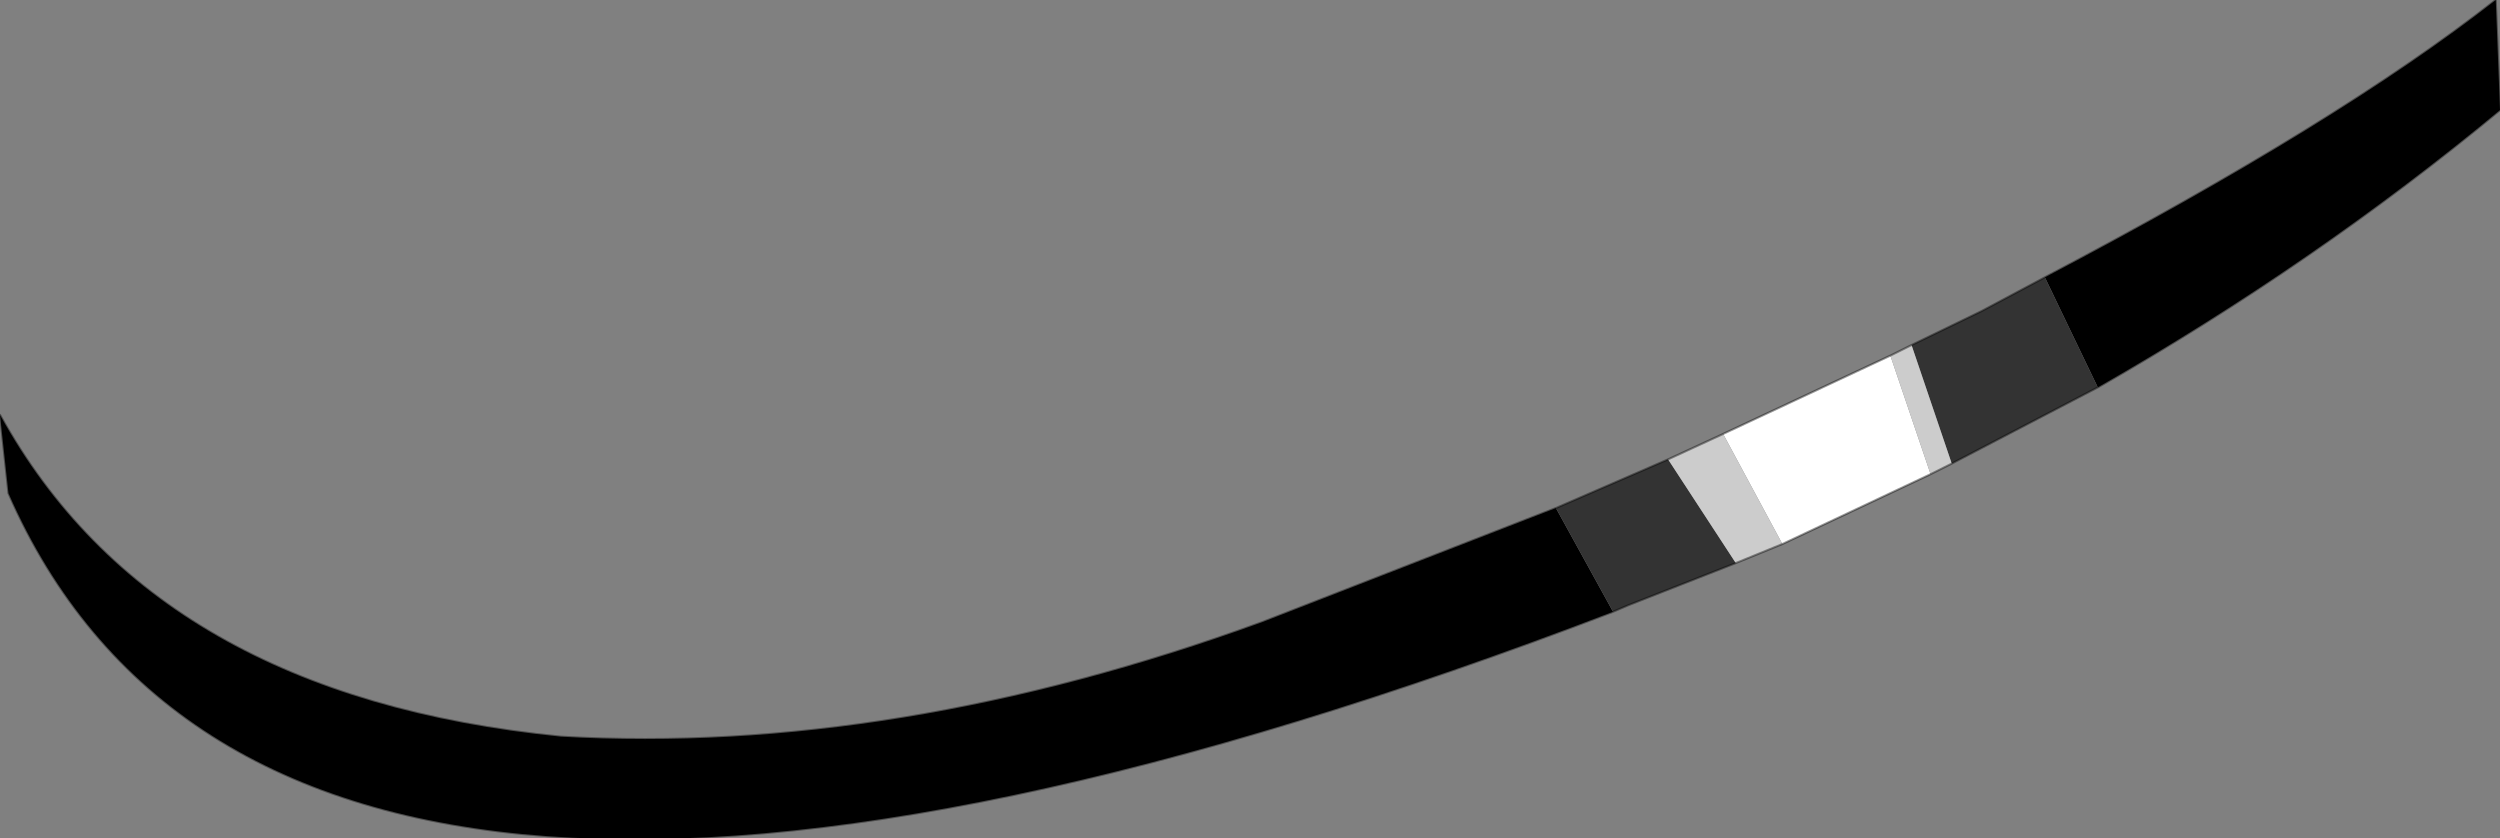 <?xml version="1.0" encoding="UTF-8" standalone="no"?>
<svg xmlns:xlink="http://www.w3.org/1999/xlink" height="19.8px" width="59.05px" xmlns="http://www.w3.org/2000/svg">
  <rect width="100%" height="100%" fill="#808080" stroke="none"/>
  <g transform="matrix(1.0, 0.0, 0.0, 1.0, 29.5, 9.9)">
    <path d="M18.8 -3.35 Q25.75 -7.0 29.45 -9.9 L29.55 -7.3 Q25.2 -3.7 20.05 -0.75 L18.8 -3.35 M8.6 4.55 Q-22.8 16.55 -29.3 1.75 L-29.5 -0.1 Q-25.85 6.55 -16.25 7.5 -8.35 7.95 0.3 4.8 L7.25 2.1 8.6 4.55" fill="#000000" fill-rule="evenodd" stroke="none"/>
    <path d="M15.65 -1.75 L17.3 -2.55 18.8 -3.35 20.05 -0.75 16.6 1.05 15.65 -1.75 M11.5 3.4 L8.95 4.4 8.6 4.55 7.25 2.1 9.9 0.95 11.5 3.4" fill="#333333" fill-rule="evenodd" stroke="none"/>
    <path d="M16.1 1.3 L12.6 2.95 11.2 0.35 15.15 -1.5 16.1 1.3" fill="#ffffff" fill-rule="evenodd" stroke="none"/>
    <path d="M16.6 1.05 L16.1 1.3 15.15 -1.5 15.65 -1.75 16.6 1.05 M12.6 2.95 L11.5 3.4 9.9 0.95 11.2 0.35 12.6 2.95" fill="#cccccc" fill-rule="evenodd" stroke="none"/>
    <path d="M15.65 -1.75 L17.3 -2.55 18.8 -3.35 Q25.75 -7.0 29.45 -9.9 L29.55 -7.3 Q25.2 -3.7 20.05 -0.75 L16.6 1.05 16.1 1.3 12.6 2.95 11.5 3.4 8.95 4.4 8.6 4.55 Q-22.8 16.55 -29.3 1.75 L-29.5 -0.1 Q-25.85 6.55 -16.25 7.5 -8.35 7.95 0.3 4.8 L7.25 2.1 9.9 0.95 11.2 0.35 15.15 -1.5 15.65 -1.75 Z" fill="none" stroke="#000000" stroke-linecap="round" stroke-linejoin="round" stroke-opacity="0.4" stroke-width="0.05"/>
  </g>
</svg>
